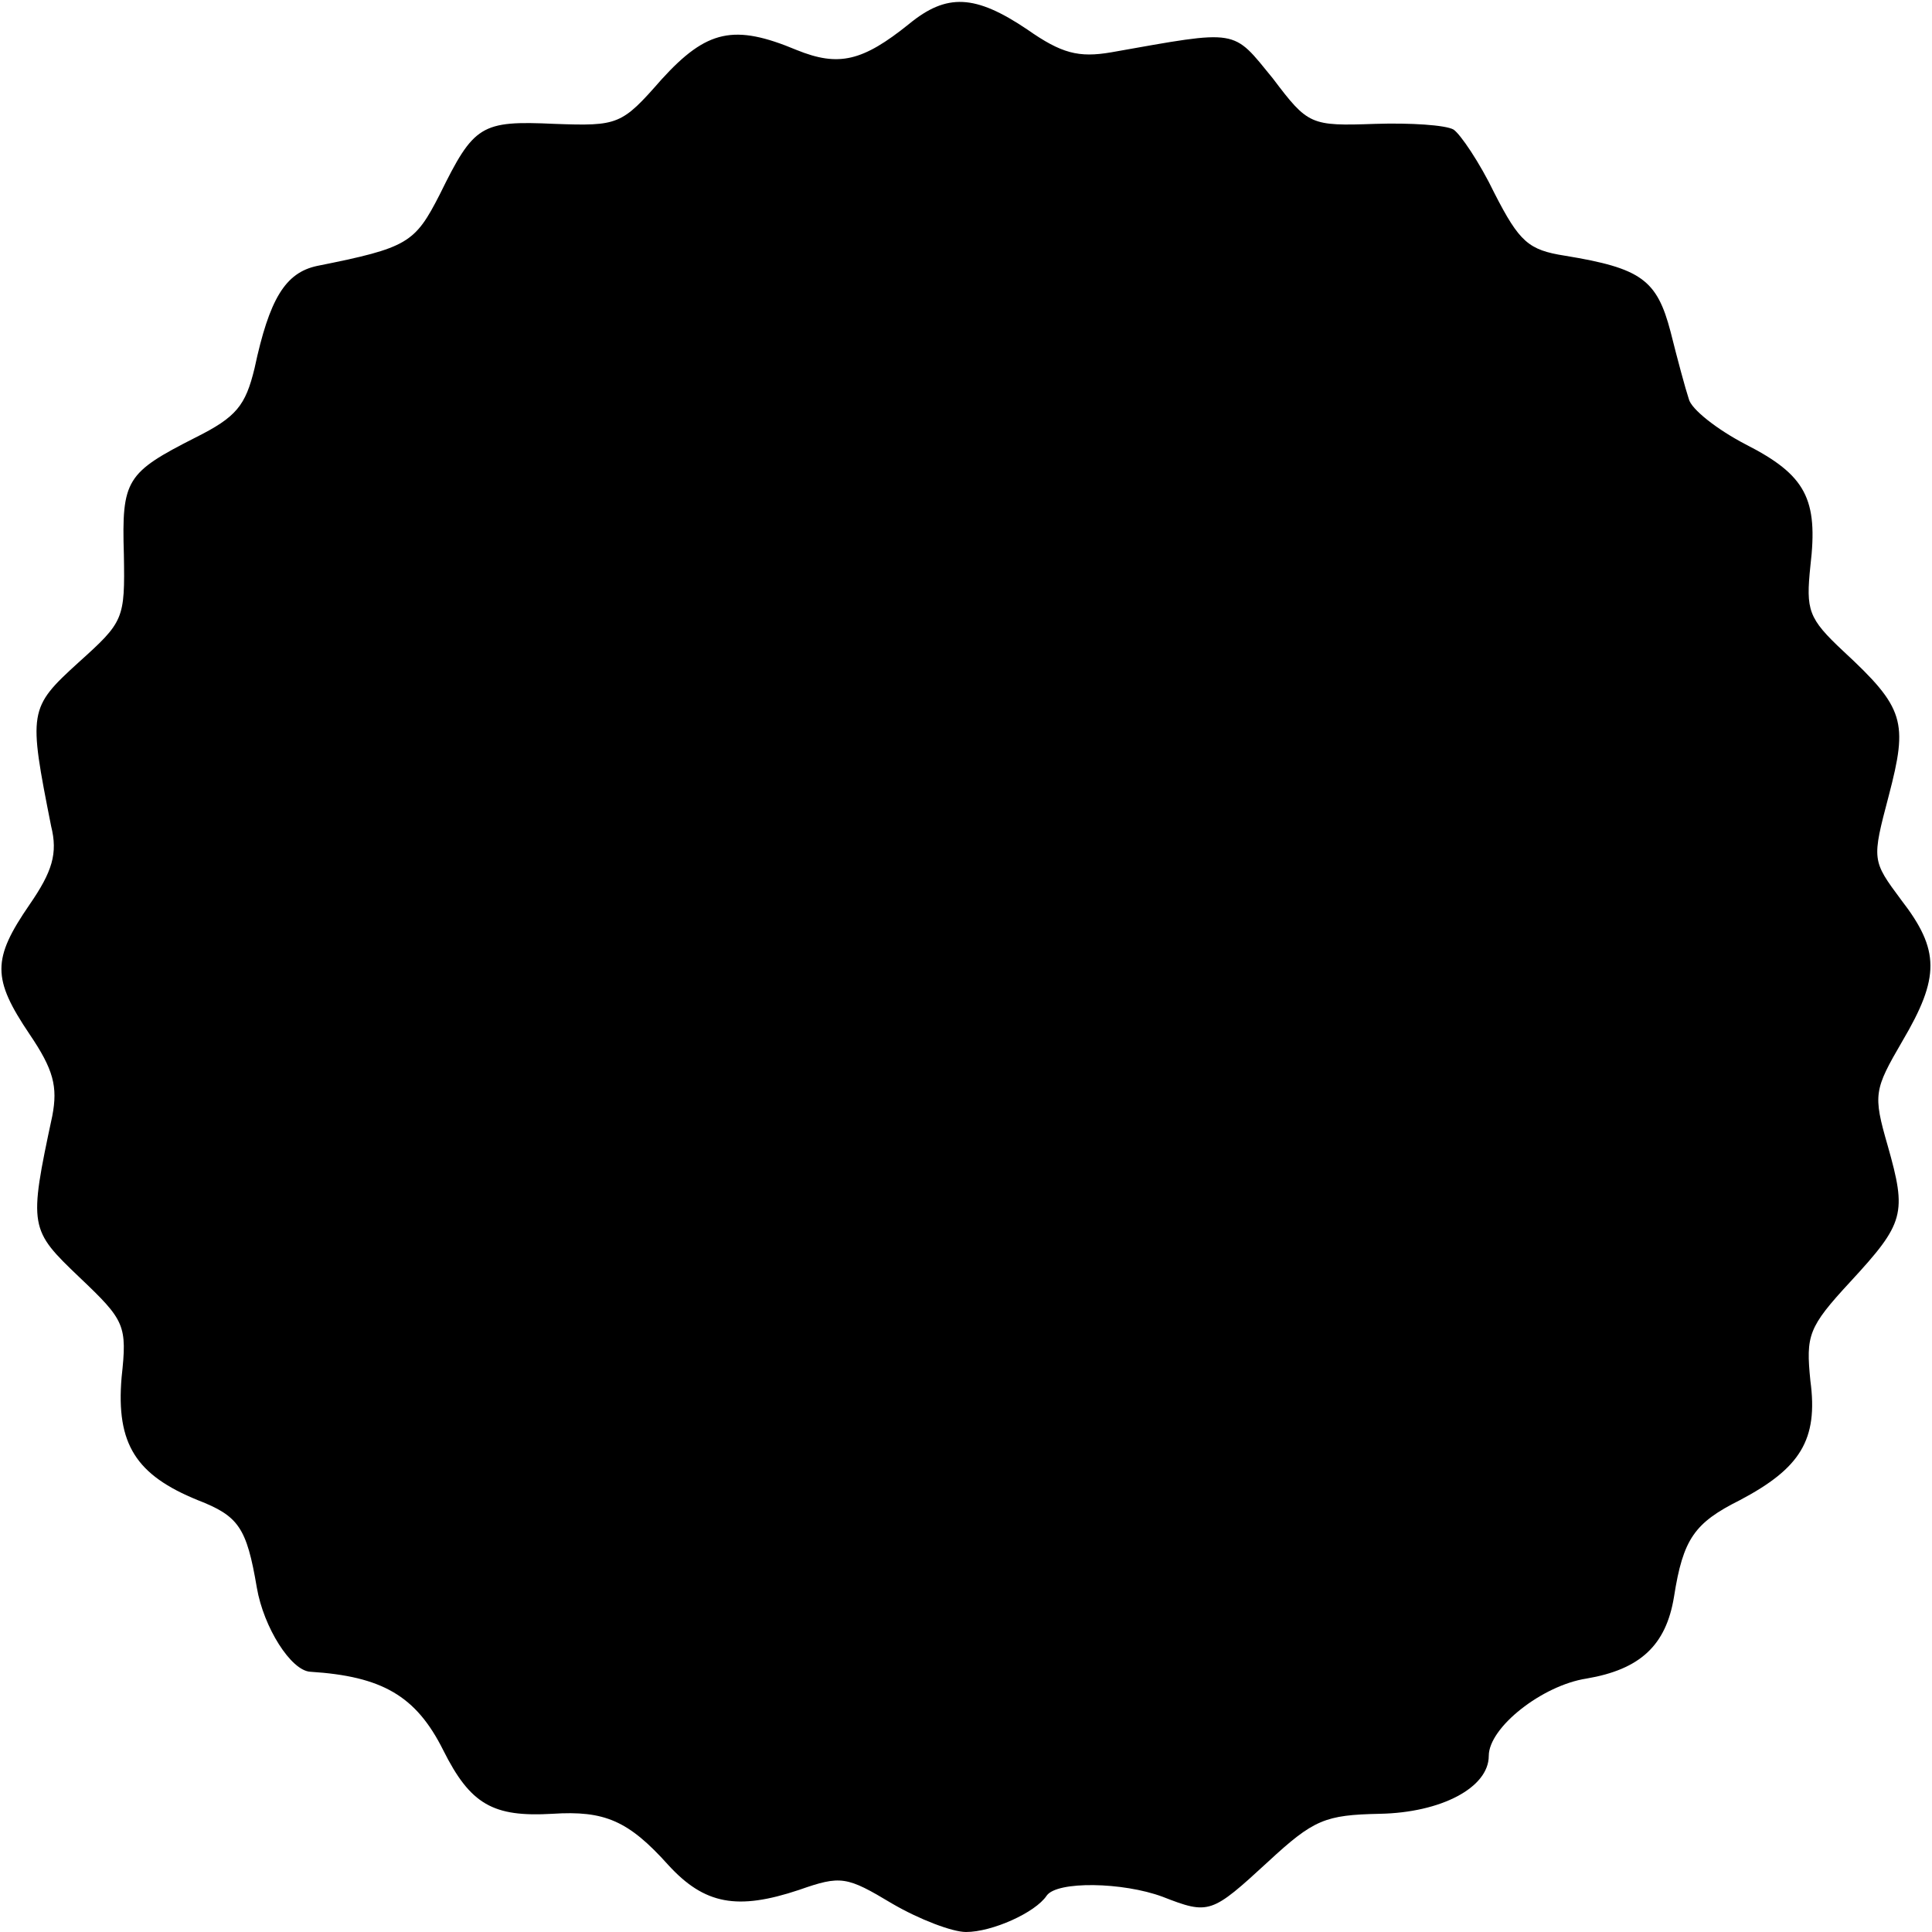 <?xml version="1.0" standalone="no"?>
<!DOCTYPE svg PUBLIC "-//W3C//DTD SVG 20010904//EN"
 "http://www.w3.org/TR/2001/REC-SVG-20010904/DTD/svg10.dtd">
<svg version="1.0" xmlns="http://www.w3.org/2000/svg"
 width="170pt" height="170pt" viewBox="0 0 170 170"
 preserveAspectRatio="xMidYMid meet">
<g transform="translate(0,170) scale(0.1,-0.1)"
fill="#000000" stroke="none">
<path d="M800 1679 c-41 -33 -62 -38 -99 -23 -55 23 -79 18 -119 -26 -35 -40
-38 -41 -94 -39 -65 3 -71 -1 -101 -62 -22 -43 -28 -47 -108 -63 -28 -6 -42
-29 -55 -90 -8 -33 -16 -43 -52 -61 -61 -31 -65 -37 -63 -103 1 -57 0 -59 -40
-95 -44 -40 -44 -43 -24 -144 6 -24 1 -40 -19 -69 -33 -48 -33 -65 0 -114 21
-31 25 -46 20 -72 -21 -98 -20 -100 24 -142 40 -38 42 -42 37 -88 -5 -59 13
-86 67 -108 36 -14 43 -24 52 -77 6 -35 30 -73 47 -74 63 -4 93 -21 117 -69
24 -48 44 -59 96 -56 46 3 67 -6 102 -45 32 -35 61 -40 115 -22 37 13 42 12
82 -12 24 -14 53 -25 65 -25 23 0 61 17 71 32 9 13 67 12 102 -1 41 -16 43
-15 93 31 40 37 50 41 98 42 54 1 96 23 96 51 0 25 47 62 86 68 47 8 70 29 77
72 8 51 18 65 58 85 53 28 69 53 62 105 -4 40 -2 47 35 87 48 52 50 60 33 120
-13 45 -12 49 13 92 33 56 33 80 -1 124 -26 35 -26 35 -11 92 17 65 14 77 -40
127 -31 29 -33 36 -29 75 7 59 -4 80 -57 107 -25 13 -48 31 -50 40 -3 9 -10
35 -16 59 -12 46 -26 56 -93 67 -32 5 -40 12 -62 55 -13 27 -30 52 -36 56 -7
4 -38 6 -69 5 -57 -2 -59 -1 -90 40 -36 44 -29 43 -142 23 -29 -5 -44 -1 -74
20 -46 31 -71 32 -104 5z"/>
</g>
</svg>
